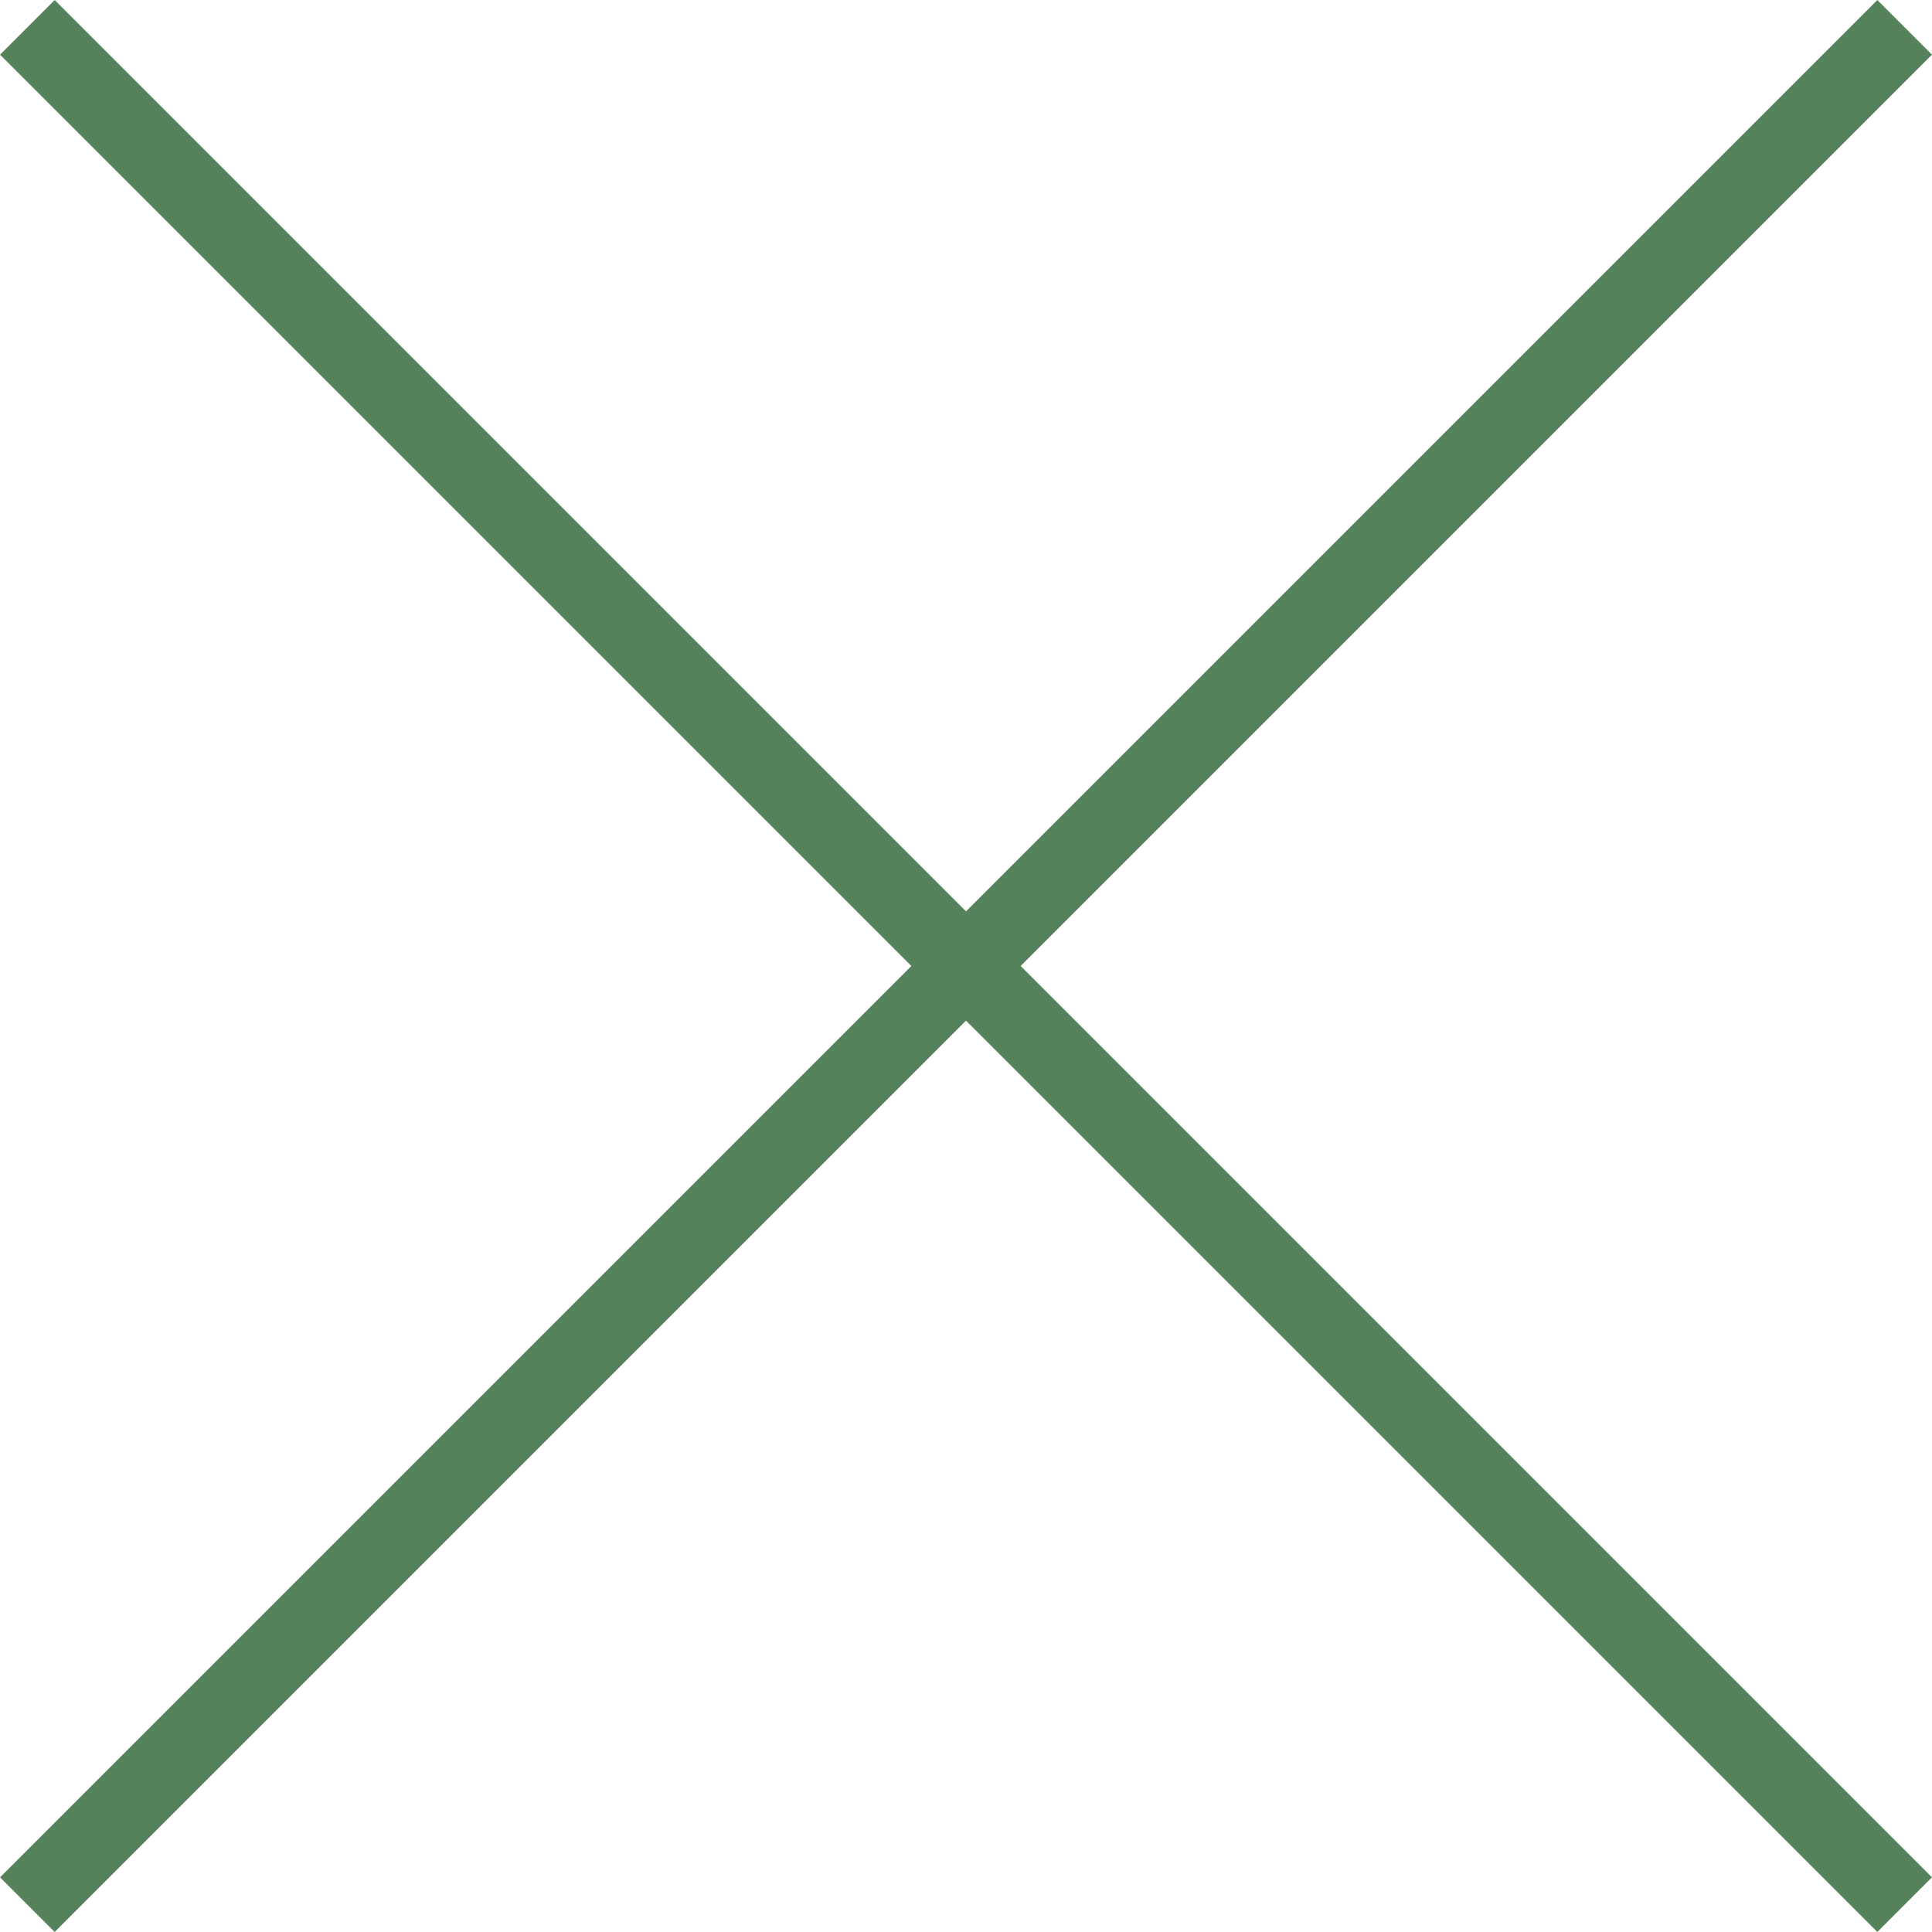 <?xml version="1.0" encoding="utf-8"?>
<!DOCTYPE svg PUBLIC "-//W3C//DTD SVG 1.1//EN" "http://www.w3.org/Graphics/SVG/1.1/DTD/svg11.dtd">
<svg version="1.1" xmlns="http://www.w3.org/2000/svg" xmlns:xlink="http://www.w3.org/1999/xlink" x="0pt" y="0pt" width="25pt" height="25pt" viewBox="0 0 25 25">
<path fill="none" stroke="#55825A" stroke-width="1" d="M 0.354,0.354 24.646,24.646" stroke-linecap="butt" stroke-linejoin="miter" />
<path fill="none" stroke="#55825A" stroke-width="1" d="M 24.646,0.354 0.354,24.646" stroke-linecap="butt" stroke-linejoin="miter" />
</svg>